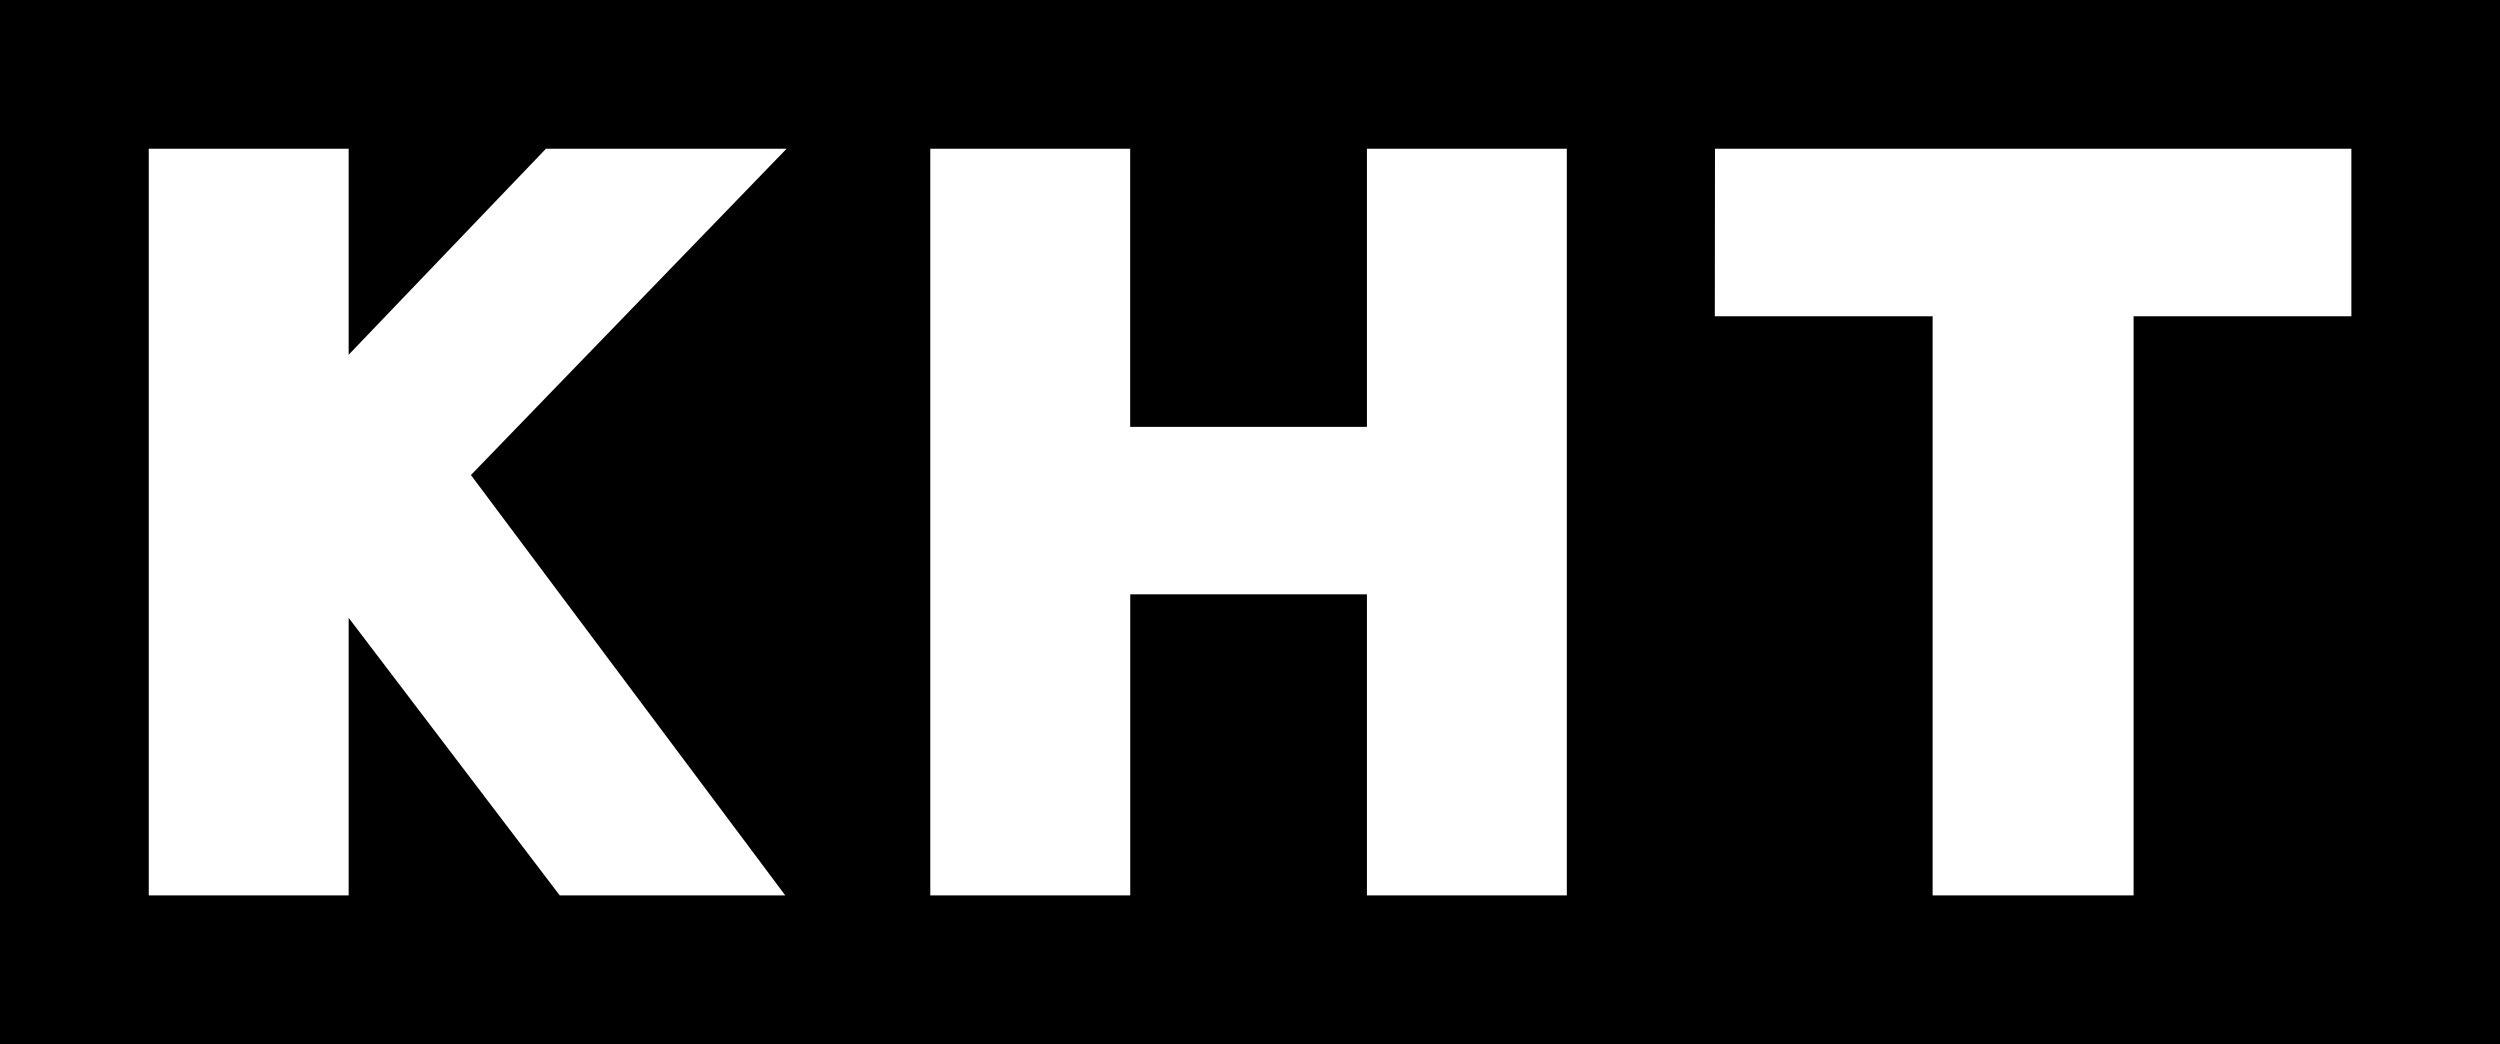<svg xmlns="http://www.w3.org/2000/svg" width="71.827" height="30" viewBox="0 0 71.827 30"><path d="M39.273,12.264V4.274h5.743V25.726H39.273v-8.65h-6.8v8.65H26.728V4.274h5.743v7.99Zm10-7.99H67.557V9.086H61.3v16.64H55.526V9.086H49.268Zm-33.589,0h6.915L13.53,13.648l9.032,12.078h-6.48l-6.065-7.975v7.975H4.274V4.274h5.743v5.918ZM0,0V30H71.827V0Z"/></svg>